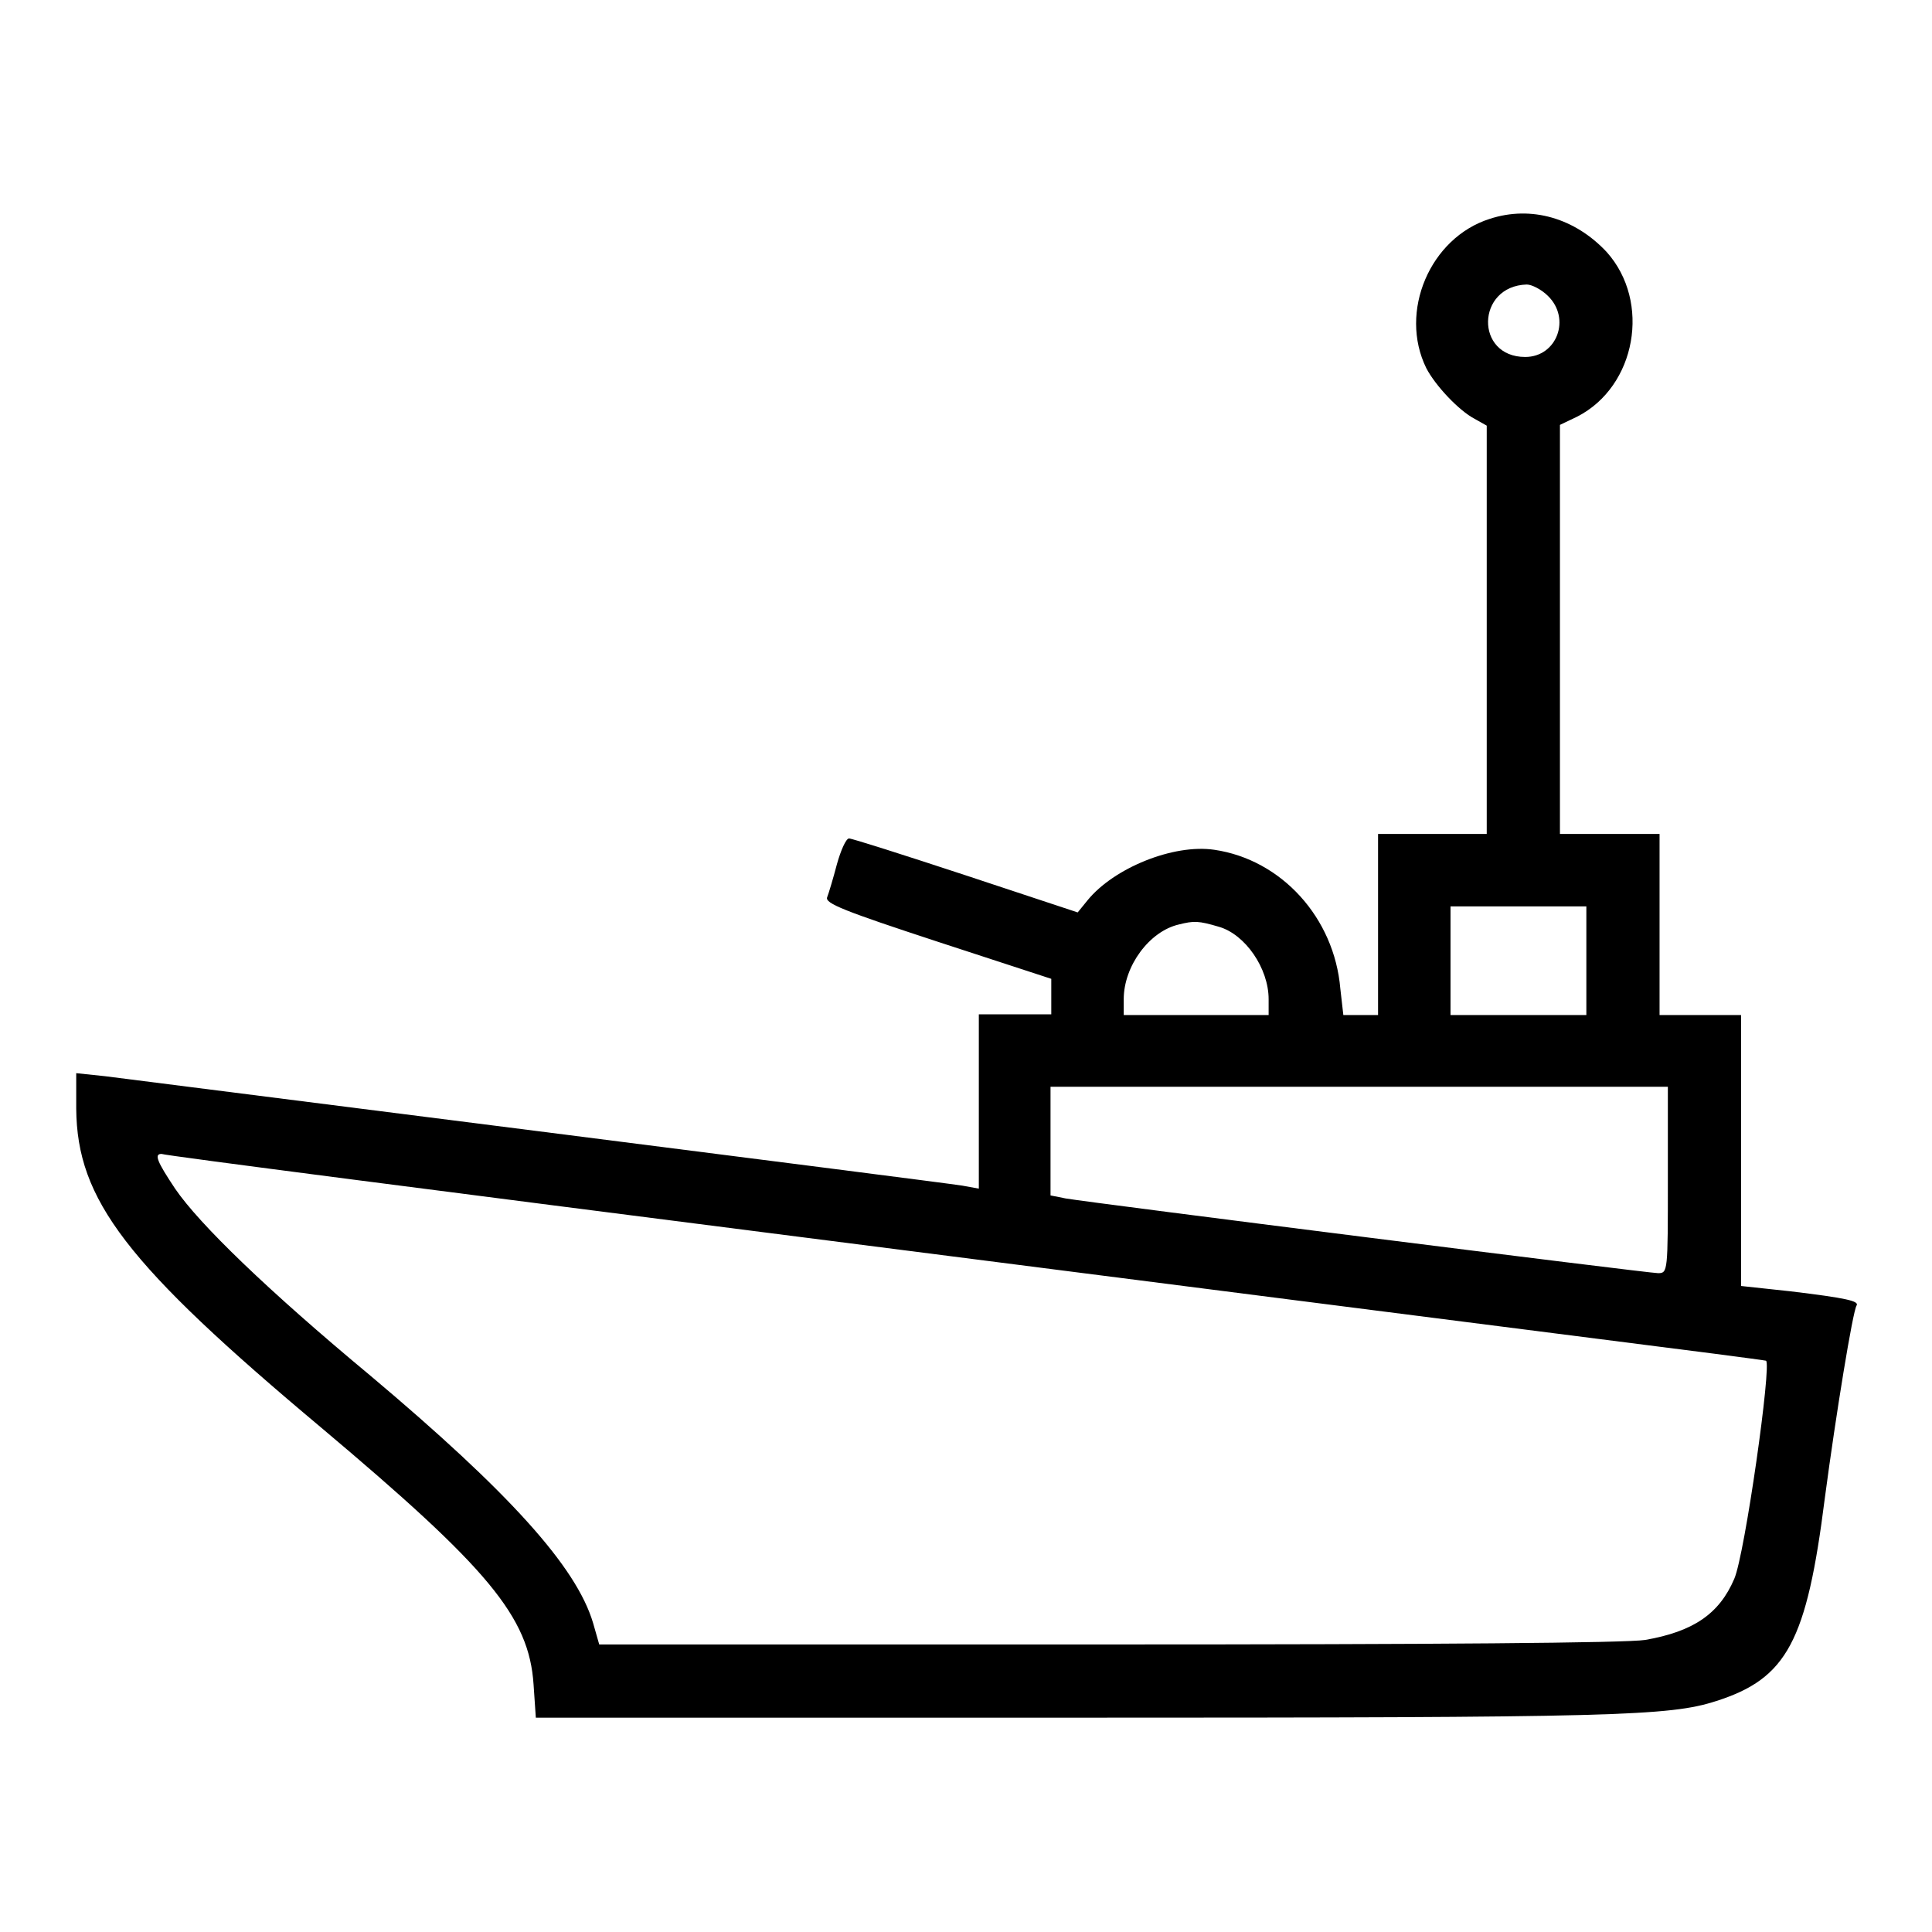 <?xml version="1.0" encoding="utf-8"?>
<!-- Svg Vector Icons : http://www.onlinewebfonts.com/icon -->
<!DOCTYPE svg PUBLIC "-//W3C//DTD SVG 1.1//EN" "http://www.w3.org/Graphics/SVG/1.1/DTD/svg11.dtd">
<svg version="1.1" xmlns="http://www.w3.org/2000/svg" xmlns:xlink="http://www.w3.org/1999/xlink" x="0px" y="0px" viewBox="0 0 256 256" enable-background="new 0 0 256 256" xml:space="preserve">
<g><g><g><path fill="#000000" d="M197.4,29c-7.9,2.5-12.1,12.3-8.4,19.8c1.2,2.3,4.3,5.6,6.4,6.7l1.6,0.9v27v27.1h-7.2h-7.2v12v12h-2.3h-2.3l-0.4-3.5c-0.8-9.4-7.8-17.1-16.7-18.4c-5.4-0.8-13.3,2.4-16.8,6.7l-1.3,1.6l-14.8-4.9c-8.2-2.7-15.1-4.9-15.5-4.9s-1.1,1.6-1.6,3.4c-0.5,1.9-1.1,3.9-1.3,4.4c-0.3,0.8,2.2,1.8,14.7,5.9l15,4.9v2.3v2.4h-4.8h-4.8V146v11.5l-2.2-0.4c-3.1-0.5-108.9-13.9-113.6-14.5l-3.8-0.4v4.7c0.1,12.1,6.6,20.6,32.5,42.3c22.1,18.6,27.5,25,28.1,34l0.3,4.4h71.3c71.8,0,78.9-0.2,85.1-2.2c9.4-3,12-7.9,14.4-26.9c1.5-11.3,3.7-24.7,4.2-25.5c0.4-0.6-1.3-1-8.8-1.9l-6.5-0.7v-17.9v-18h-5.4h-5.4v-12v-12h-6.6h-6.6V83.4V56.3l2.3-1.1c7.8-4,9.8-15.2,3.9-21.8C208.7,28.9,202.9,27.2,197.4,29z M205.1,39.2c3.1,3,1.2,8.1-3,8.1c-6.7,0-6.5-9.4,0.2-9.6C203,37.7,204.3,38.4,205.1,39.2z M210.2,127.3v7.2h-9h-9v-7.2v-7.2h9h9V127.3z M161.5,122.8c3.5,1,6.6,5.5,6.6,9.6v2.1h-9.6h-9.6v-2.1c0-4.4,3.4-9,7.3-9.9C158.2,122,158.8,122,161.5,122.8z M221,156.4c0,12.1,0,12.3-1.3,12.3c-1.3,0-75-9.3-78.5-9.9l-2-0.4v-7.2v-7.2h40.9H221V156.4z M106,163.9c46.2,5.9,93.8,12,105.7,13.5c11.9,1.5,21.9,2.8,22.3,2.9c0.8,0.3-2.8,25.7-4.2,28.9c-2,4.7-5.5,7-11.8,8.1c-2.5,0.4-27.7,0.6-71.2,0.6H79.4l-0.8-2.8c-2.2-7.5-11.2-17.4-29.5-32.8c-13.6-11.3-22.7-20.1-25.9-24.8c-2.4-3.6-2.8-4.6-1.8-4.6C21.7,153.1,59.8,158,106,163.9z"/></g></g></g>
</svg>